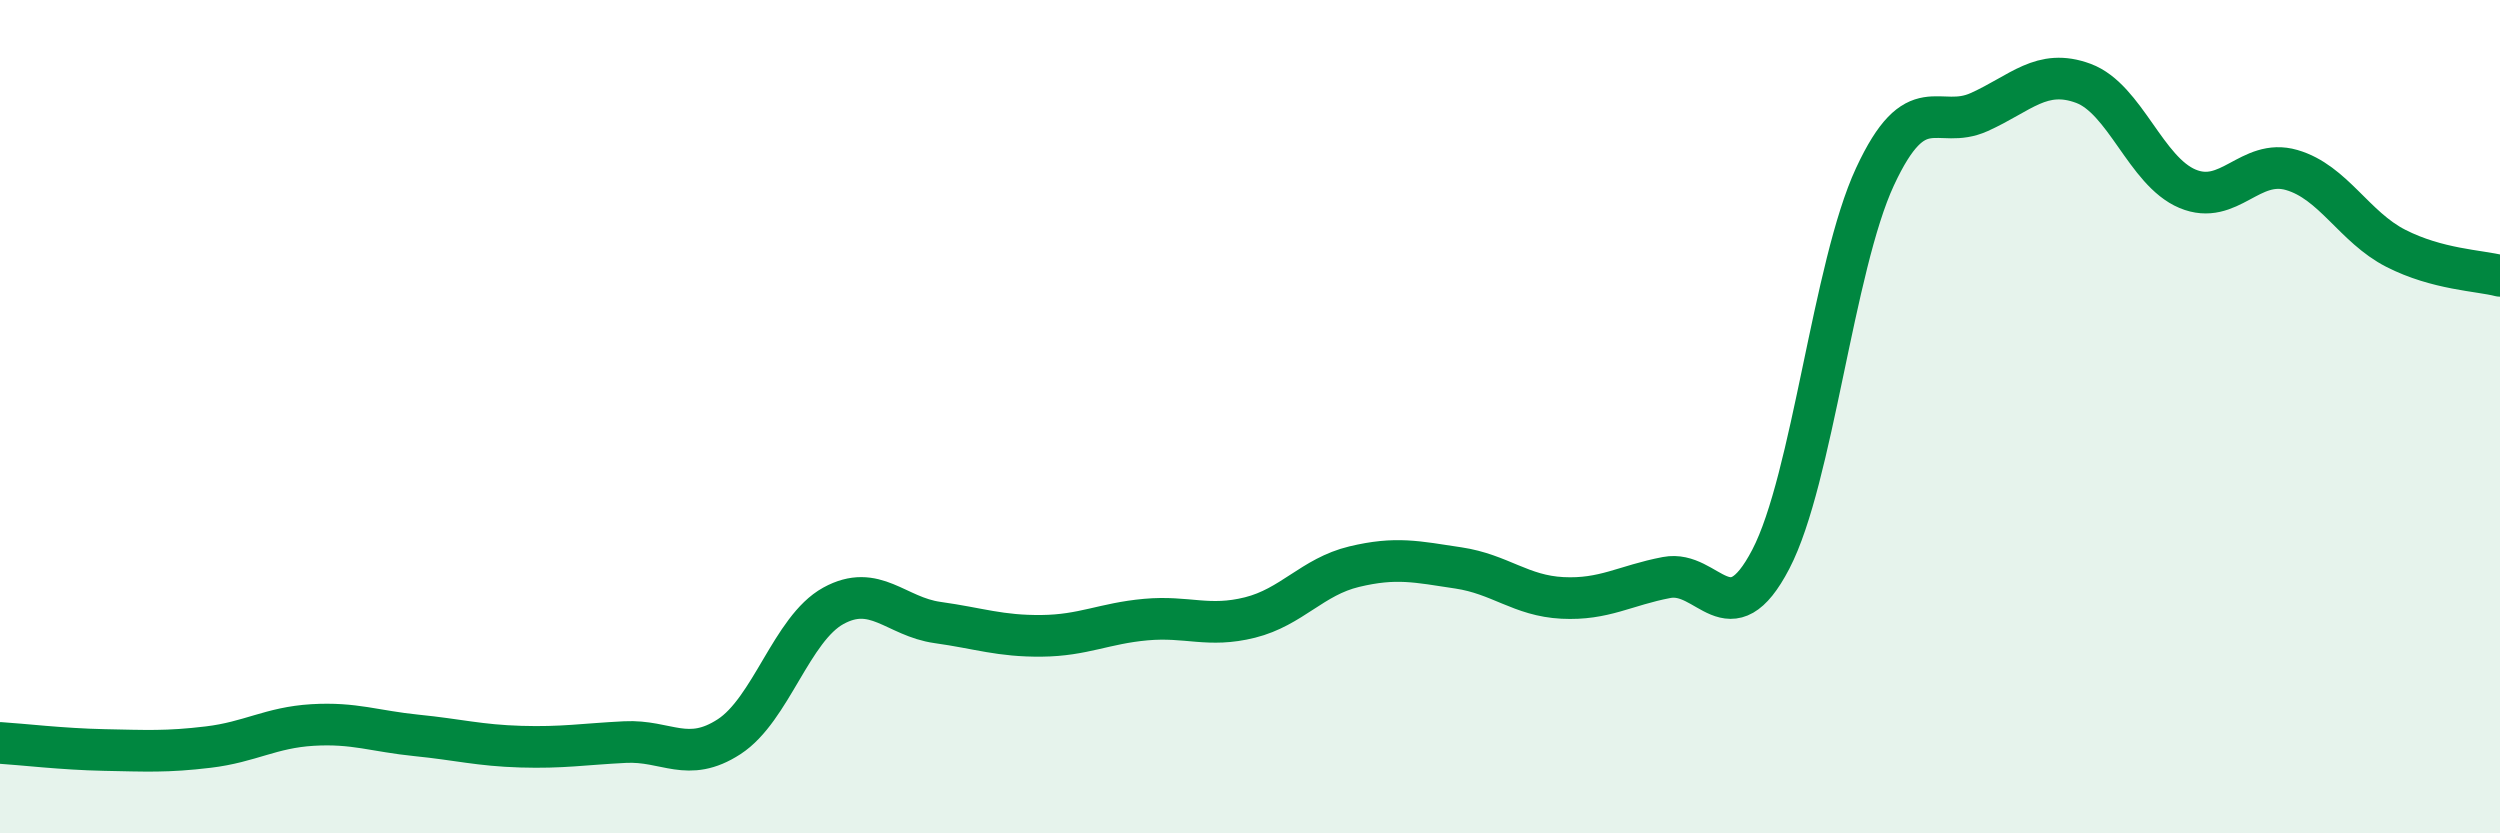 
    <svg width="60" height="20" viewBox="0 0 60 20" xmlns="http://www.w3.org/2000/svg">
      <path
        d="M 0,17.83 C 0.5,17.86 1.5,17.98 2.5,18 C 3.5,18.02 4,18.05 5,17.93 C 6,17.81 6.5,17.46 7.5,17.4 C 8.5,17.34 9,17.55 10,17.65 C 11,17.75 11.5,17.89 12.5,17.92 C 13.5,17.95 14,17.86 15,17.81 C 16,17.76 16.5,18.33 17.5,17.68 C 18.5,17.03 19,15.09 20,14.54 C 21,13.99 21.5,14.8 22.5,14.94 C 23.5,15.08 24,15.27 25,15.26 C 26,15.25 26.5,14.96 27.5,14.87 C 28.5,14.78 29,15.07 30,14.82 C 31,14.57 31.5,13.84 32.5,13.6 C 33.5,13.36 34,13.48 35,13.63 C 36,13.78 36.5,14.3 37.5,14.35 C 38.5,14.4 39,14.05 40,13.86 C 41,13.67 41.5,15.34 42.5,13.42 C 43.5,11.5 44,6.39 45,4.24 C 46,2.09 46.5,3.14 47.5,2.69 C 48.5,2.24 49,1.63 50,2 C 51,2.37 51.5,4.11 52.5,4.53 C 53.5,4.95 54,3.79 55,4.08 C 56,4.37 56.5,5.45 57.5,5.96 C 58.5,6.47 59.5,6.49 60,6.62L60 20L0 20Z"
        fill="#008740"
        opacity="0.1"
        stroke-linecap="round"
        stroke-linejoin="round"
      />
      <path
        d="M 0,17.83 C 0.5,17.86 1.5,17.98 2.5,18 C 3.5,18.02 4,18.05 5,17.93 C 6,17.81 6.5,17.46 7.5,17.4 C 8.5,17.34 9,17.55 10,17.65 C 11,17.75 11.5,17.89 12.5,17.92 C 13.5,17.95 14,17.86 15,17.81 C 16,17.76 16.5,18.33 17.5,17.68 C 18.5,17.03 19,15.09 20,14.54 C 21,13.99 21.5,14.8 22.5,14.94 C 23.5,15.08 24,15.27 25,15.26 C 26,15.25 26.5,14.96 27.5,14.87 C 28.5,14.78 29,15.07 30,14.82 C 31,14.57 31.5,13.84 32.5,13.6 C 33.5,13.36 34,13.48 35,13.63 C 36,13.78 36.5,14.3 37.5,14.35 C 38.5,14.4 39,14.05 40,13.86 C 41,13.67 41.5,15.34 42.5,13.42 C 43.5,11.5 44,6.39 45,4.24 C 46,2.09 46.5,3.14 47.5,2.69 C 48.5,2.24 49,1.63 50,2 C 51,2.37 51.5,4.11 52.5,4.53 C 53.5,4.95 54,3.79 55,4.08 C 56,4.37 56.5,5.45 57.5,5.96 C 58.5,6.47 59.5,6.49 60,6.62"
        stroke="#008740"
        stroke-width="1"
        fill="none"
        stroke-linecap="round"
        stroke-linejoin="round"
      />
    </svg>
  